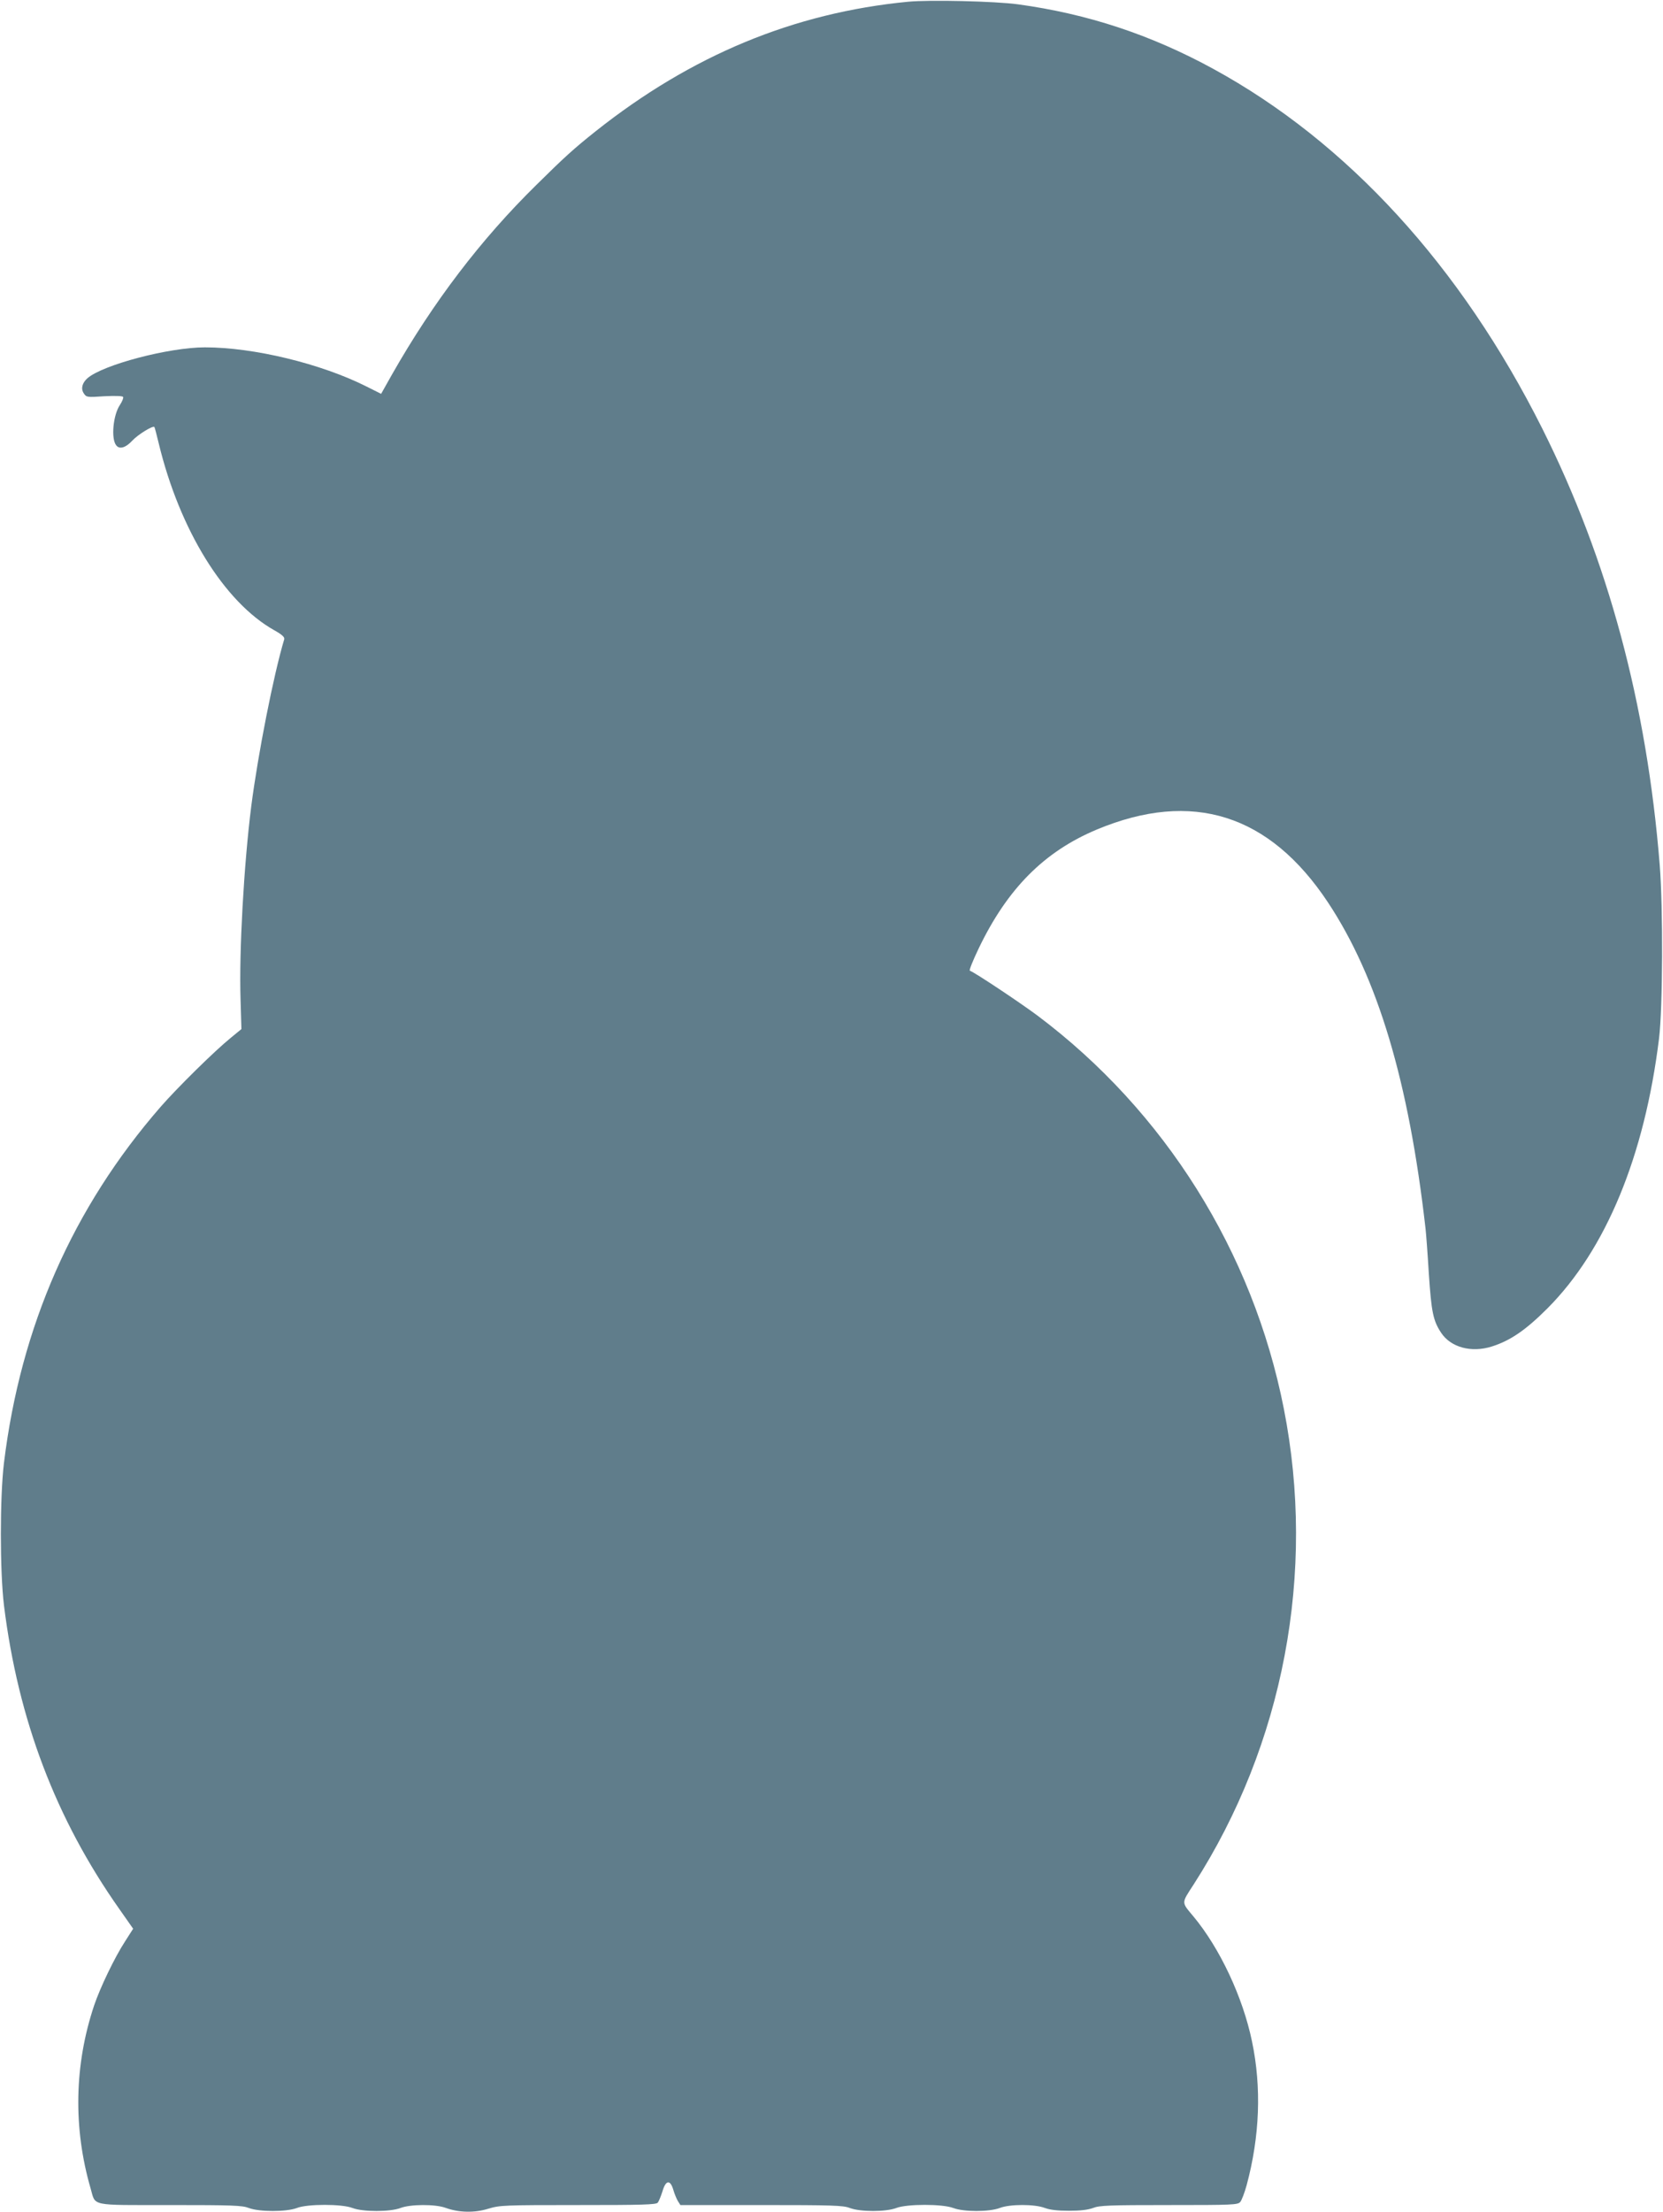 <?xml version="1.0" standalone="no"?>
<!DOCTYPE svg PUBLIC "-//W3C//DTD SVG 20010904//EN"
 "http://www.w3.org/TR/2001/REC-SVG-20010904/DTD/svg10.dtd">
<svg version="1.0" xmlns="http://www.w3.org/2000/svg"
 width="963pt" height="1280pt" viewBox="0 0 963 1280"
 preserveAspectRatio="xMidYMid meet">
<g transform="translate(0,1280) scale(0.1,-0.1)"
fill="#607d8b" stroke="none">
<path d="M5259 12790 c-663 -64 -1255 -310 -1809 -749 -127 -101 -180 -149
-343 -310 -322 -316 -598 -678 -837 -1098 l-63 -112 -86 43 c-263 132 -652
226 -934 226 -209 0 -592 -101 -681 -179 -30 -27 -39 -60 -21 -87 15 -23 18
-24 119 -17 63 3 105 2 109 -4 3 -5 -5 -26 -19 -47 -39 -58 -52 -195 -21 -233
19 -25 55 -14 93 27 32 35 120 89 128 79 2 -2 13 -44 25 -94 121 -501 379
-919 669 -1082 45 -25 61 -40 58 -52 -62 -206 -152 -664 -191 -966 -43 -341
-71 -840 -62 -1120 l5 -170 -61 -50 c-95 -77 -310 -289 -407 -400 -508 -584
-810 -1269 -907 -2060 -24 -198 -24 -627 0 -825 82 -661 300 -1235 668 -1757
l80 -114 -46 -72 c-61 -93 -146 -271 -180 -372 -115 -344 -122 -709 -20 -1060
30 -103 -10 -95 460 -95 361 0 418 -2 456 -17 60 -23 218 -23 278 0 61 24 261
24 322 0 60 -23 218 -23 278 0 57 22 200 23 261 1 77 -28 168 -30 248 -5 67
20 90 21 520 21 369 0 452 2 461 14 6 7 18 37 27 65 19 66 45 70 63 9 7 -24
19 -53 27 -66 l14 -22 469 0 c412 0 474 -2 512 -17 61 -23 209 -23 269 0 63
24 267 24 330 0 60 -23 208 -23 269 0 59 23 203 23 262 0 30 -11 74 -16 139
-16 65 0 109 5 139 16 38 15 94 17 441 17 366 0 398 1 412 18 8 9 25 53 37 97
76 282 87 565 31 832 -53 256 -186 539 -339 723 -71 85 -71 74 1 185 521 810
710 1805 522 2755 -179 907 -689 1720 -1426 2273 -102 76 -365 251 -392 260
-5 2 18 59 51 128 166 346 379 561 685 689 552 230 999 89 1338 -422 288 -435
468 -1035 565 -1888 3 -25 12 -142 19 -260 15 -224 25 -272 71 -342 56 -85
175 -117 293 -80 108 34 197 95 323 221 338 339 562 880 646 1561 22 179 24
756 4 1005 -75 933 -299 1764 -680 2525 -472 941 -1129 1658 -1906 2082 -361
197 -727 318 -1130 373 -130 18 -513 27 -636 15z"/>
</g>
</svg>
